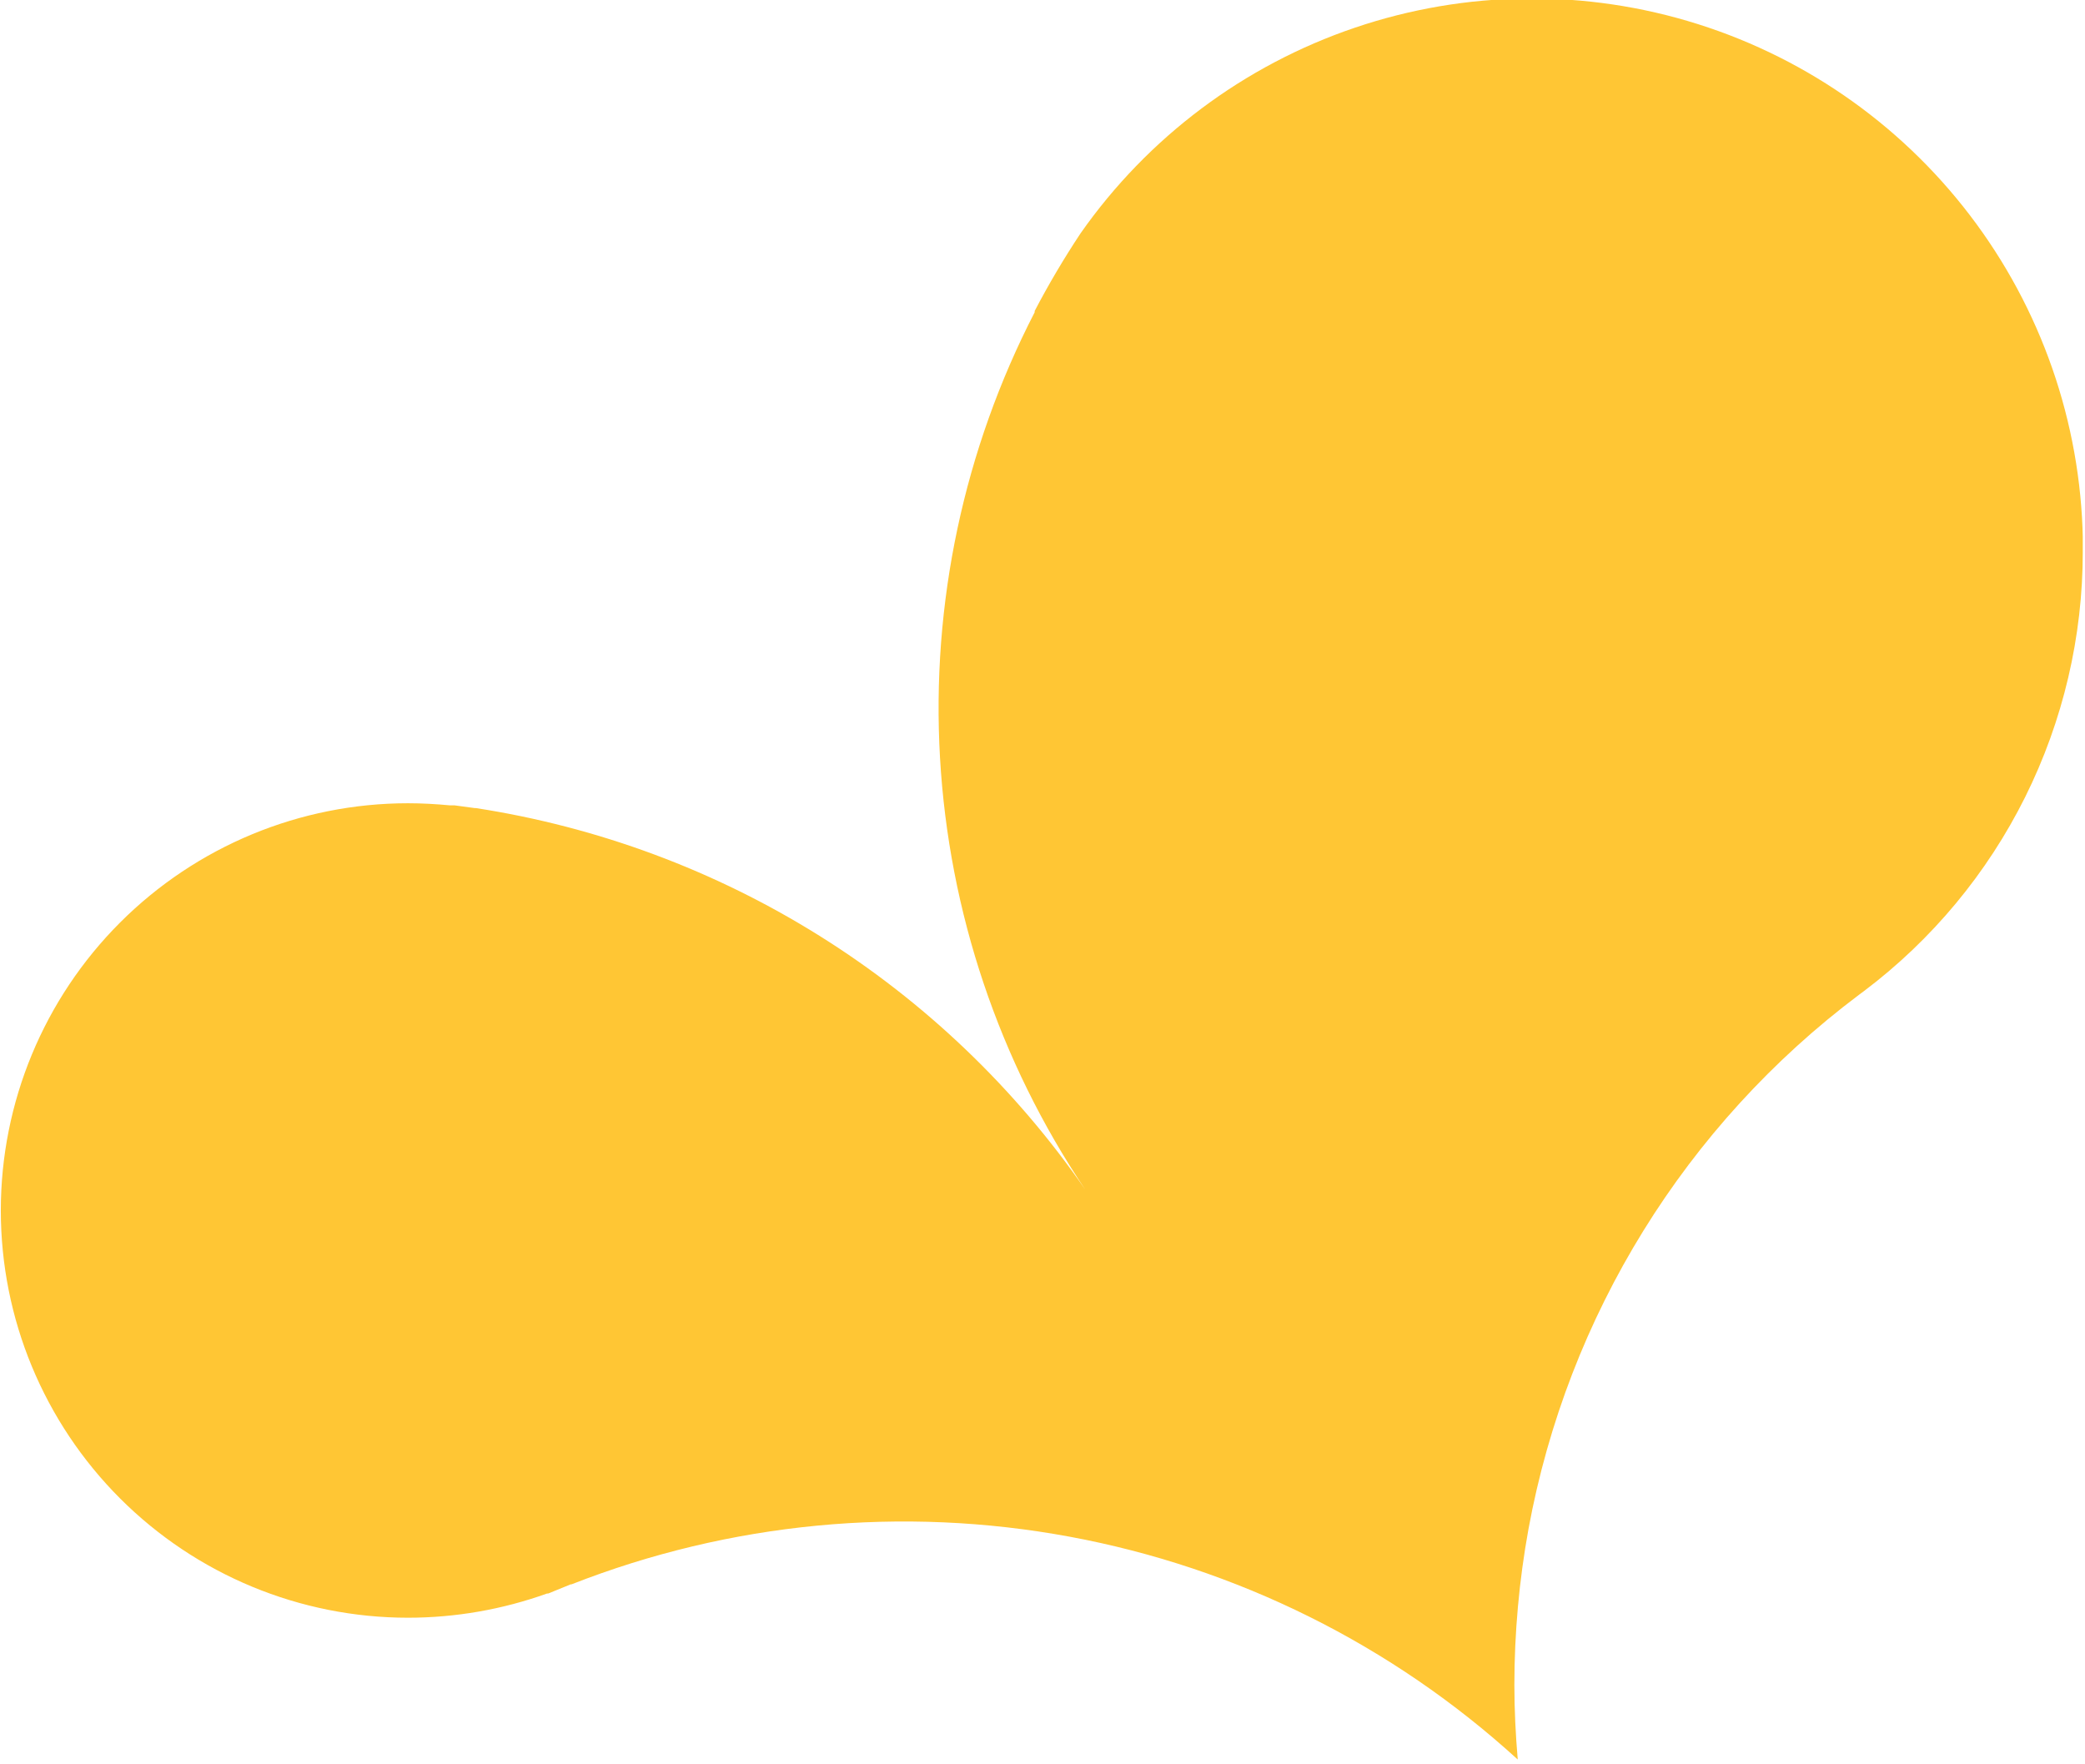<svg width="130" height="110" viewBox="0 0 130 110" fill="none" xmlns="http://www.w3.org/2000/svg">
<g clip-path="url(#clip0_59_20)">
<path d="M129.861 34.38C129.866 39.693 128.637 44.935 126.27 49.692C123.903 54.449 120.463 58.59 116.221 61.79C116.111 61.86 116.021 61.95 115.911 62.02C105.099 70.139 97.741 82.031 95.301 95.33C94.718 98.537 94.423 101.79 94.421 105.05C94.421 106.61 94.501 108.17 94.631 109.7C86.798 102.551 77.119 97.738 66.691 95.808C56.264 93.878 45.504 94.908 35.631 98.78H35.581L34.181 99.35H34.111C31.329 100.348 28.396 100.859 25.441 100.86C18.707 100.86 12.249 98.185 7.487 93.423C2.726 88.662 0.051 82.204 0.051 75.47C0.051 68.736 2.726 62.278 7.487 57.517C12.249 52.755 18.707 50.08 25.441 50.08C26.321 50.08 27.181 50.13 28.041 50.21H28.331L29.591 50.38H29.661C37.279 51.553 44.577 54.267 51.111 58.355C57.644 62.444 63.276 67.822 67.661 74.16C62.29 66.16 59.164 56.865 58.61 47.246C58.056 37.626 60.094 28.034 64.511 19.47V19.39C65.38 17.729 66.335 16.113 67.371 14.55C71.565 8.565 77.558 4.072 84.479 1.726C91.401 -0.621 98.89 -0.699 105.859 1.502C112.828 3.703 118.914 8.069 123.232 13.966C127.55 19.862 129.876 26.982 129.871 34.29" fill="#FFC634"/>
</g>
<defs>
<clipPath id="clip0_59_20">
<rect width="129.86" height="109.7" fill="white"/>
</clipPath>
</defs>
</svg>
